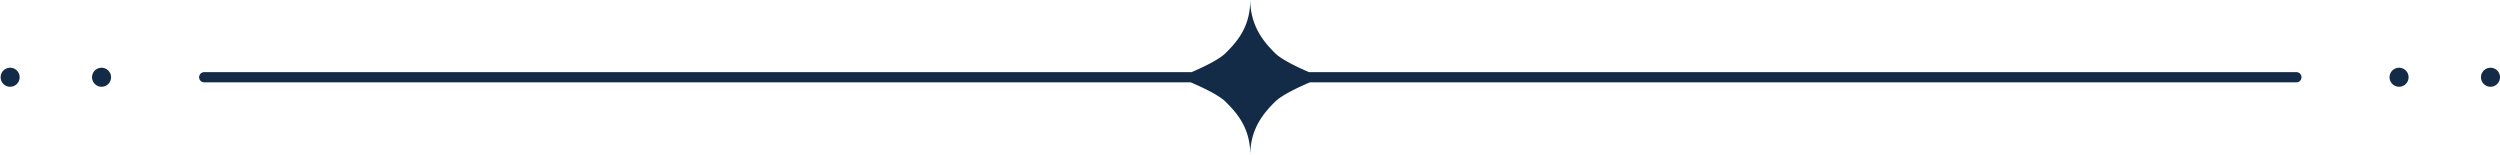 <?xml version="1.0" encoding="UTF-8" standalone="no"?><svg xmlns="http://www.w3.org/2000/svg" xmlns:xlink="http://www.w3.org/1999/xlink" fill="#132b47" height="49.5" preserveAspectRatio="xMidYMid meet" version="1" viewBox="-0.2 0.0 800.2 49.5" width="800.2" zoomAndPan="magnify"><g data-name="Layer 2"><g data-name="Layer 3" id="change1_1"><path d="M734.83,23.09H418.786c-3.685-1.583-8.783-4.004-10.872-6.093C405.027,14.11,399.989,8.837,399.989,0L399.951.875c-.205,8.488-5.039,13.296-7.865,16.121-2.089,2.089-7.187,4.51-10.872,6.093H65.17a1.636,1.636,0,0,0,0,3.273H380.936c3.701,1.578,9.01,4.073,11.15,6.213,2.839,2.839,7.709,7.672,7.873,16.233l.03.677c0-8.837,5.038-14.024,7.925-16.91,2.141-2.141,7.449-4.635,11.15-6.213H734.83a1.636,1.636,0,0,0,0-3.273Z"/><path d="M32.305,21.682A3.044,3.044,0,1,0,35.349,24.726,3.044,3.044,0,0,0,32.305,21.682Z"/><path d="M3.044,21.682a3.044,3.044,0,1,0,3.044,3.044A3.044,3.044,0,0,0,3.044,21.682Z"/><path d="M796.956,21.682A3.044,3.044,0,1,0,800,24.726,3.044,3.044,0,0,0,796.956,21.682Z"/><path d="M767.695,21.682a3.044,3.044,0,1,0,3.044,3.044A3.044,3.044,0,0,0,767.695,21.682Z"/></g></g></svg>